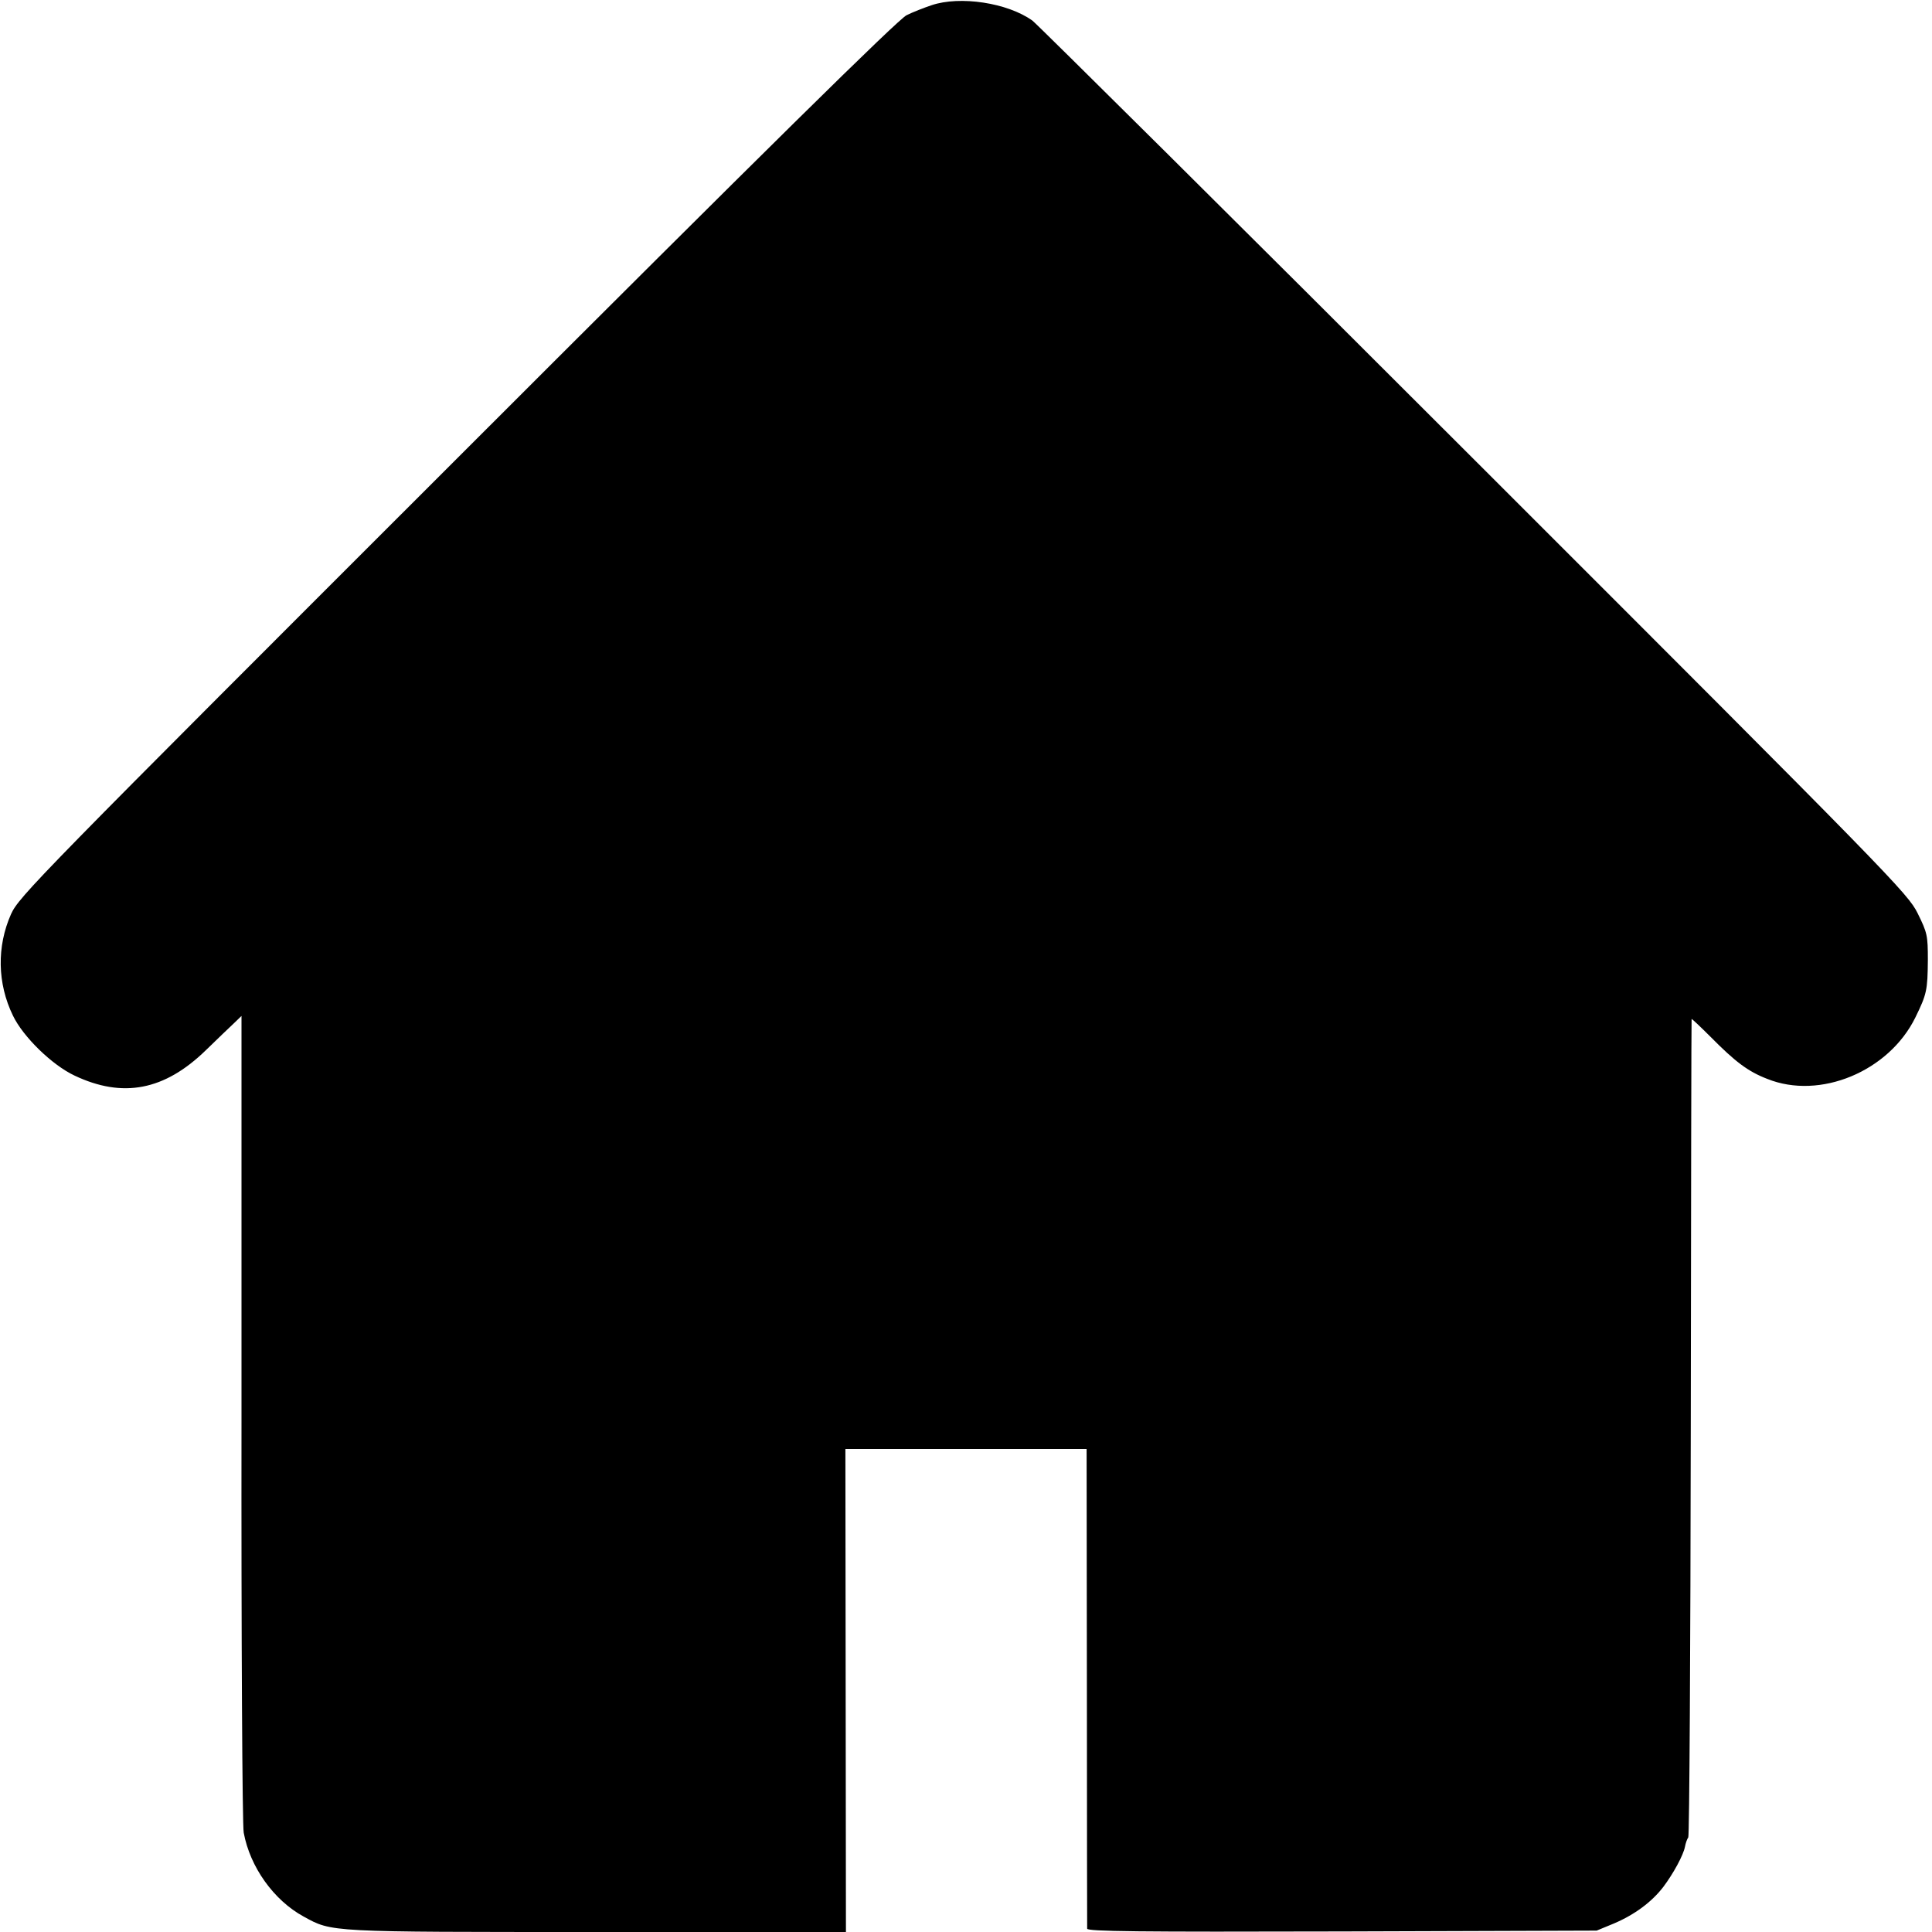 <?xml version="1.0" standalone="no"?>
<!DOCTYPE svg PUBLIC "-//W3C//DTD SVG 20010904//EN"
 "http://www.w3.org/TR/2001/REC-SVG-20010904/DTD/svg10.dtd">
<svg version="1.0" xmlns="http://www.w3.org/2000/svg"
 width="700pt" height="700pt" viewBox="0 0 700 700"
 preserveAspectRatio="xMidYMid meet">
<g transform="translate(0,700) scale(0.1,-0.1)"
fill="#000000" stroke="none">
<path d="M3375 6981 c-27 -9 -68 -25 -90 -36 -28 -12 -511 -488 -1627 -1604
-1524 -1523 -1589 -1589 -1618 -1653 -52 -117 -50 -251 7 -368 37 -77 142
-179 223 -217 175 -83 326 -54 476 92 40 39 85 82 101 97 l28 27 0 -1457 c-1
-801 3 -1477 8 -1502 23 -125 109 -245 217 -304 104 -57 86 -56 1064 -56 l901
0 -1 875 -1 875 437 0 437 0 1 -862 c0 -475 1 -869 1 -876 1 -10 180 -12 924
-10 l922 3 63 26 c75 32 137 78 179 133 36 48 72 114 78 145 2 11 7 27 12 34
4 6 8 676 9 1487 1 811 2 1476 3 1478 0 2 31 -27 69 -65 89 -90 135 -125 205
-152 191 -77 441 27 537 223 41 84 44 98 45 207 0 90 -2 99 -37 170 -36 72
-87 125 -1605 1642 -862 862 -1584 1578 -1602 1592 -90 65 -263 91 -366 56z"/>
</g>
</svg>
